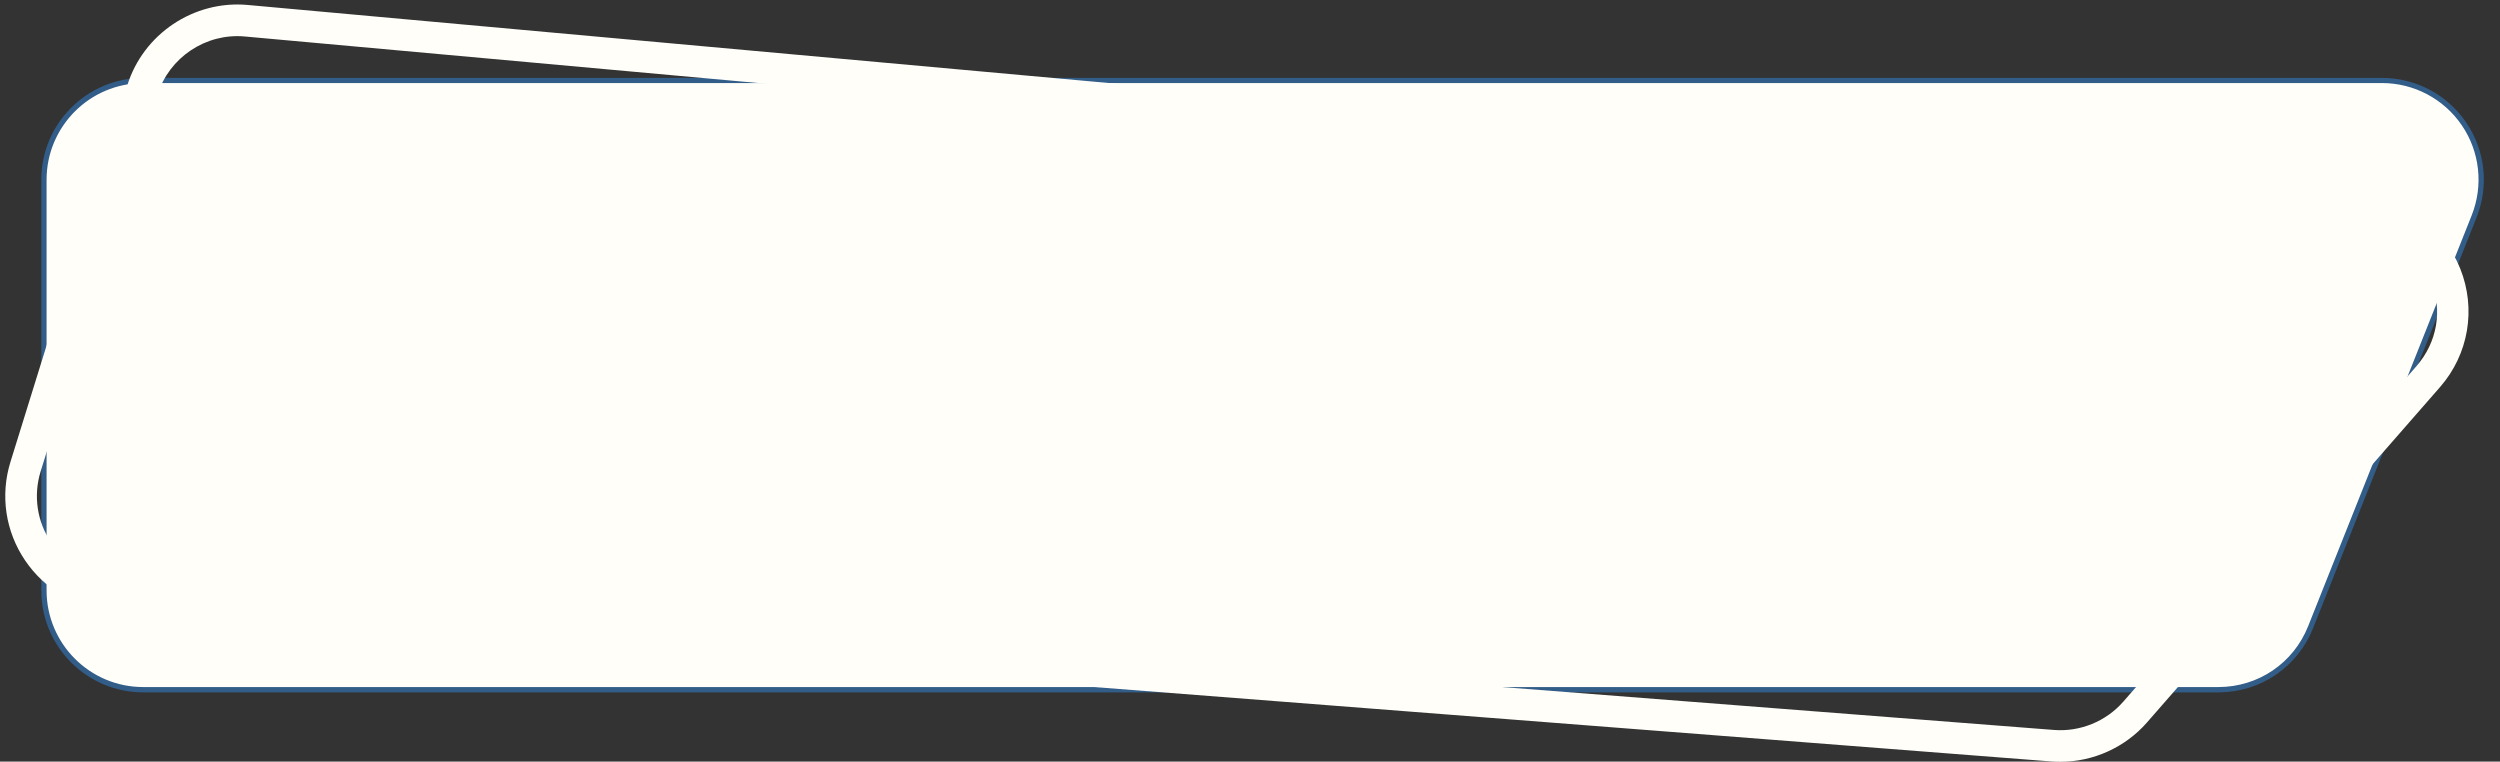 <?xml version="1.0" encoding="UTF-8" standalone="no"?><svg xmlns="http://www.w3.org/2000/svg" xmlns:xlink="http://www.w3.org/1999/xlink" fill="#fffef9" height="144.7" preserveAspectRatio="xMidYMid meet" version="1" viewBox="13.7 170.5 475.0 144.7" width="475" zoomAndPan="magnify"><rect x="13.7" y="170.5" width="475.0" height="144.7" fill="#333333" stroke="none"/><g><g id="change1_1"><path d="M435.2,301.55H40.9c-10.41,0-18.85-8.44-18.85-18.85v-78.05c0-10.41,8.44-18.85,18.85-18.85h425.37 c13.33,0,22.45,13.45,17.52,25.83l-31.07,78.05C449.86,296.84,442.92,301.55,435.2,301.55z"/></g><g id="change2_1"><path d="M435.2,302.05H40.9c-10.67,0-19.35-8.68-19.35-19.35v-78.05c0-10.67,8.68-19.35,19.35-19.35h425.37 c6.42,0,12.41,3.17,16.02,8.49c3.61,5.32,4.34,12.05,1.96,18.02l-31.07,78.05C450.24,297.26,443.18,302.05,435.2,302.05z M40.9,186.29c-10.12,0-18.35,8.23-18.35,18.35v78.05c0,10.12,8.23,18.35,18.35,18.35h394.3c7.56,0,14.26-4.54,17.05-11.57 l31.07-78.05c2.25-5.66,1.56-12.05-1.86-17.09c-3.42-5.04-9.1-8.05-15.19-8.05H40.9z" fill="#325d88"/></g></g><g id="change1_2"><path d="M405.16,315.24c-0.56,0-1.11-0.02-1.67-0.06L34.87,286.52c-6.66-0.52-12.64-3.99-16.39-9.52 c-3.75-5.53-4.77-12.36-2.79-18.75l22.19-71.52c3.04-9.78,12.64-16.21,22.85-15.29l402.1,36.45c8.22,0.75,15.24,5.97,18.31,13.64 s1.6,16.29-3.83,22.51l-55.68,63.72C417.49,312.51,411.42,315.24,405.16,315.24z M403.95,309.19c4.97,0.39,9.89-1.62,13.17-5.37 l55.68-63.72c4-4.58,5.04-10.68,2.78-16.33c-2.26-5.65-7.23-9.34-13.29-9.89l-402.1-36.45c-7.39-0.67-14.37,3.99-16.57,11.09 l-22.19,71.52c-1.44,4.63-0.7,9.59,2.02,13.6c2.72,4.01,7.06,6.53,11.89,6.9L403.95,309.19z"/></g></svg>